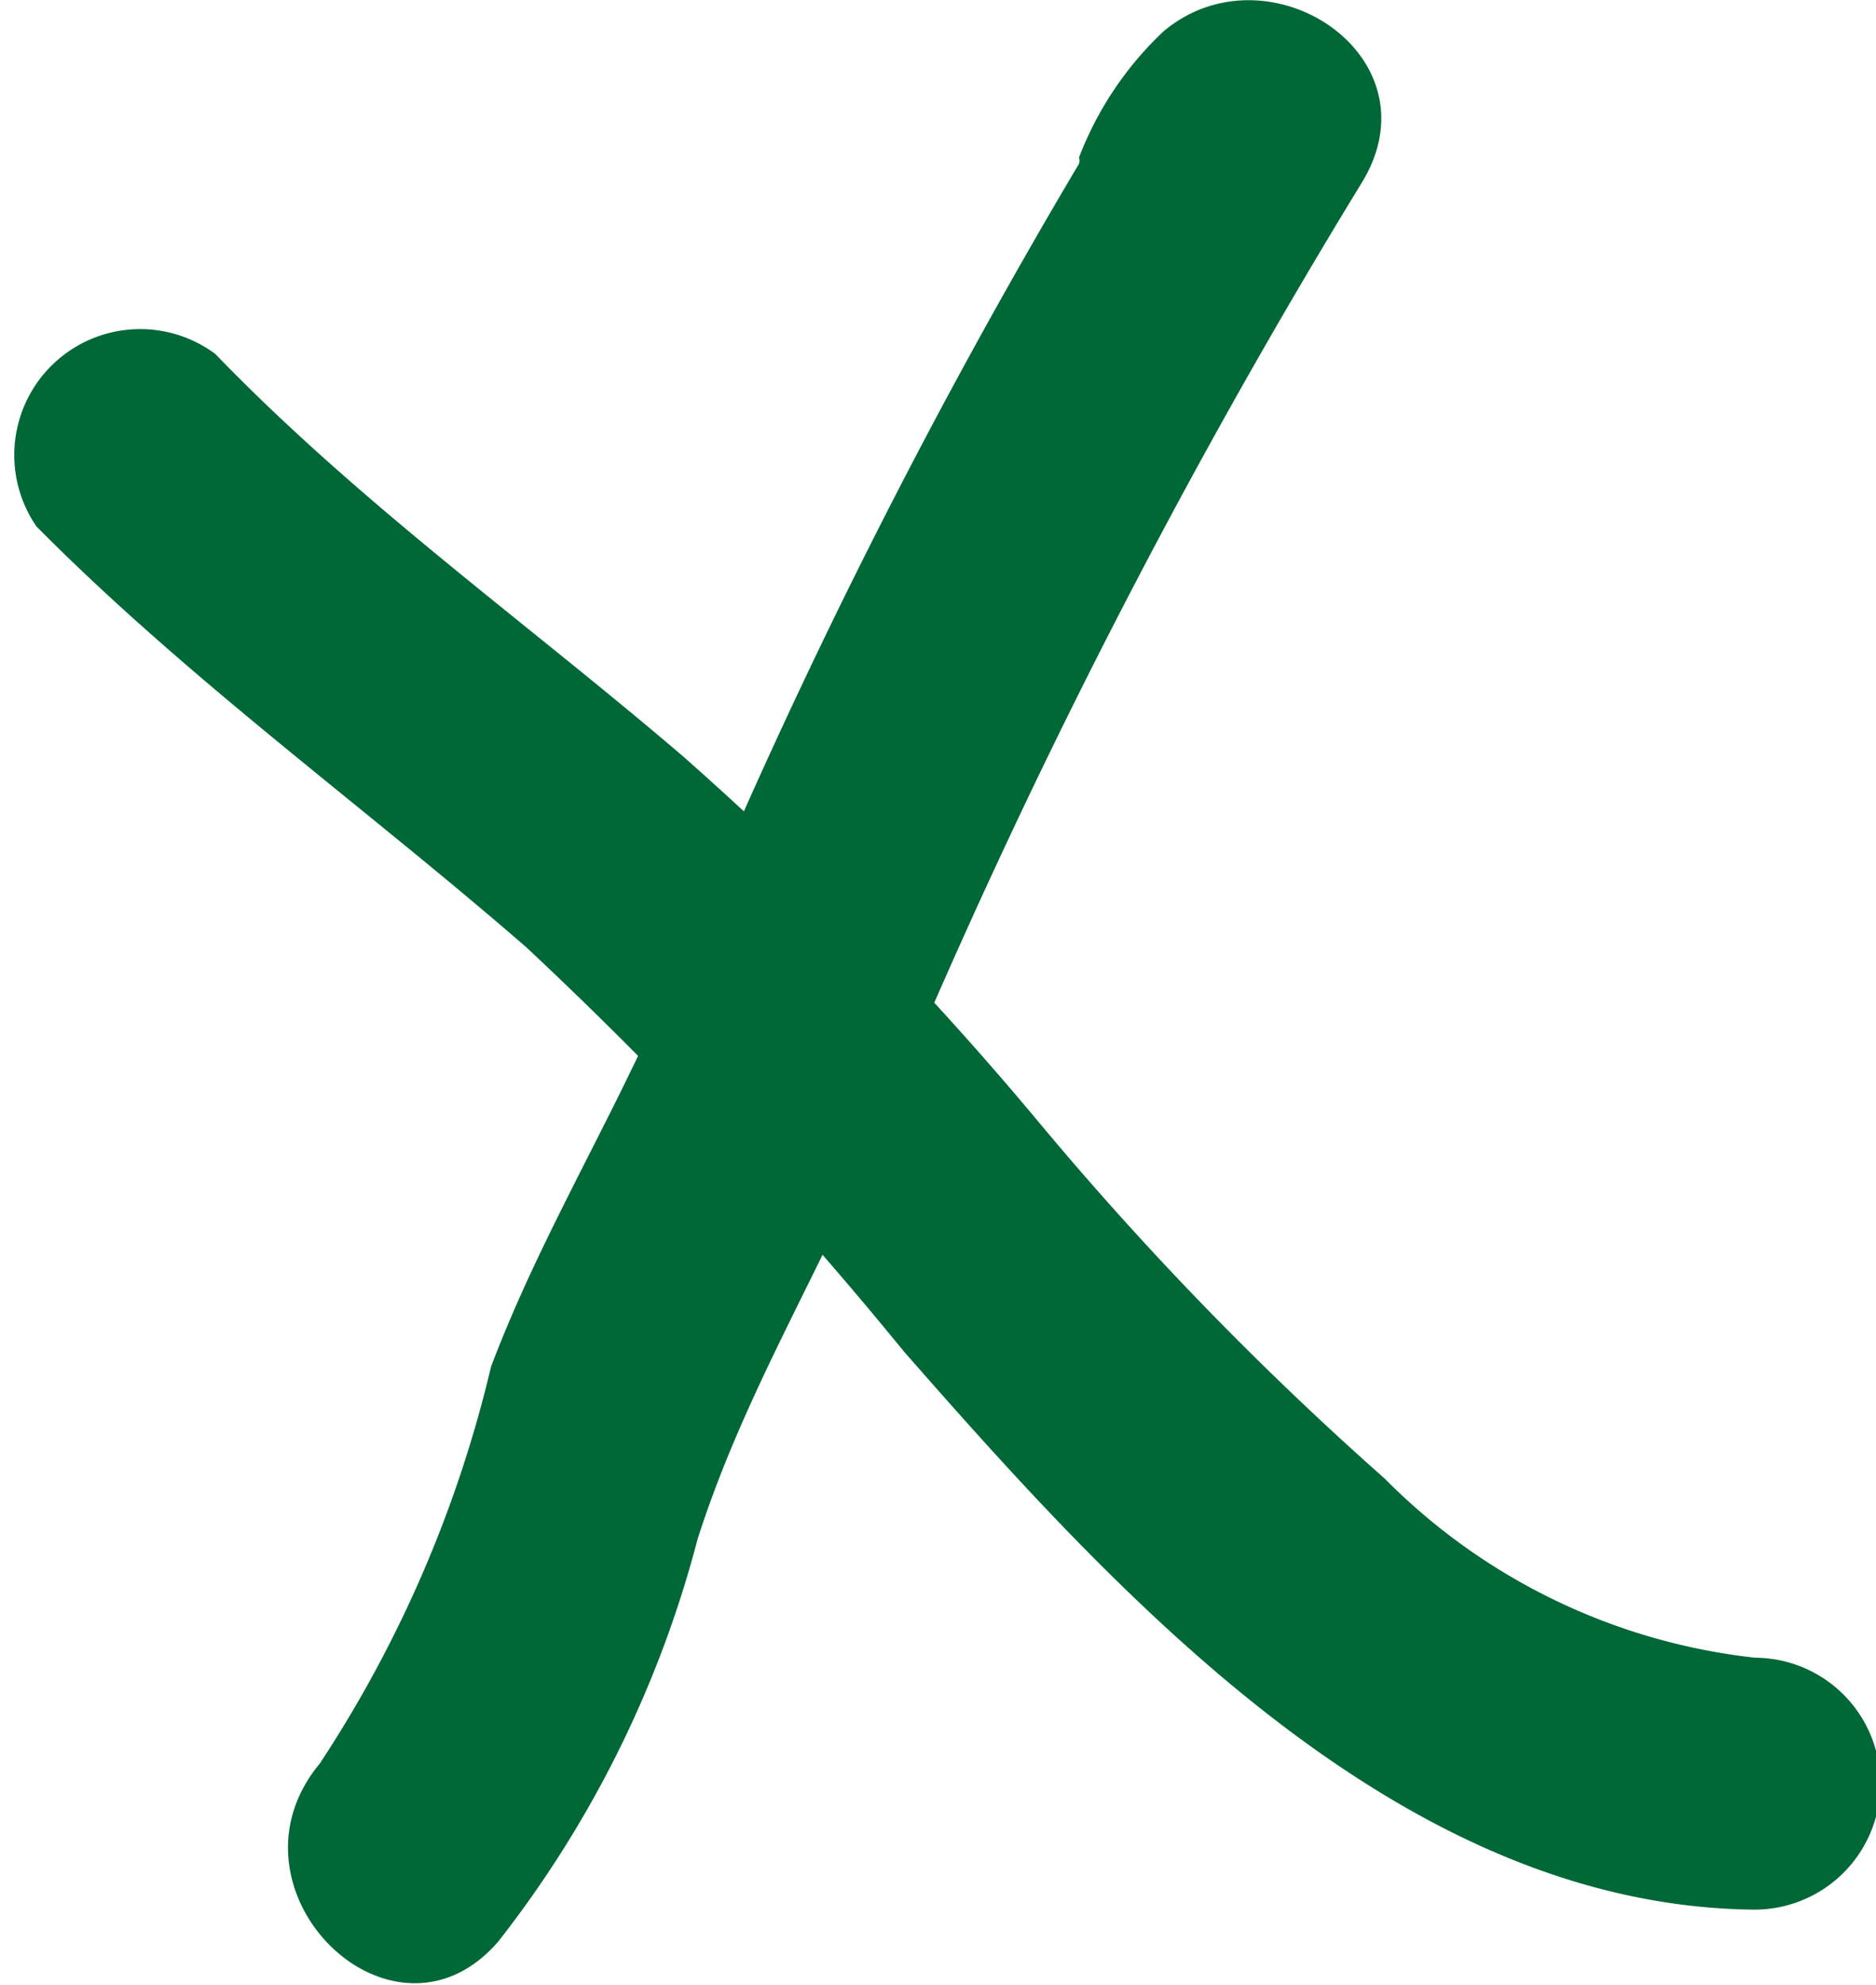 <?xml version="1.0" encoding="UTF-8"?> <svg xmlns="http://www.w3.org/2000/svg" id="Слой_1" data-name="Слой 1" viewBox="0 0 14.9 15.76"><defs><style>.cls-1{fill:#006837;}</style></defs><path class="cls-1" d="M13.94,13.16A4.89,4.89,0,0,1,11,11.74,26,26,0,0,1,8.26,8.92,26.49,26.49,0,0,0,5.42,6c-1.24-1.06-2.56-2-3.71-3.19A1,1,0,0,0,.29,4.18C1.5,5.4,2.89,6.4,4.18,7.52a32.66,32.66,0,0,1,3,3.21c1.71,1.95,3.94,4.4,6.75,4.43A1,1,0,0,0,13.94,13.16Z"></path><path class="cls-1" d="M9.24.25a2.7,2.7,0,0,0-.67,1,.09.09,0,0,1,0,.05A49.56,49.56,0,0,0,5.43,7.55C5,8.67,4.33,9.71,3.9,10.85A9.82,9.82,0,0,1,2.54,14c-.83,1,.58,2.39,1.42,1.41a8.76,8.76,0,0,0,1.58-3.19C5.93,11,6.58,10,7.07,8.78a53.67,53.67,0,0,1,3.74-7.32C11.44.45,10.07-.45,9.24.25Z"></path></svg> 